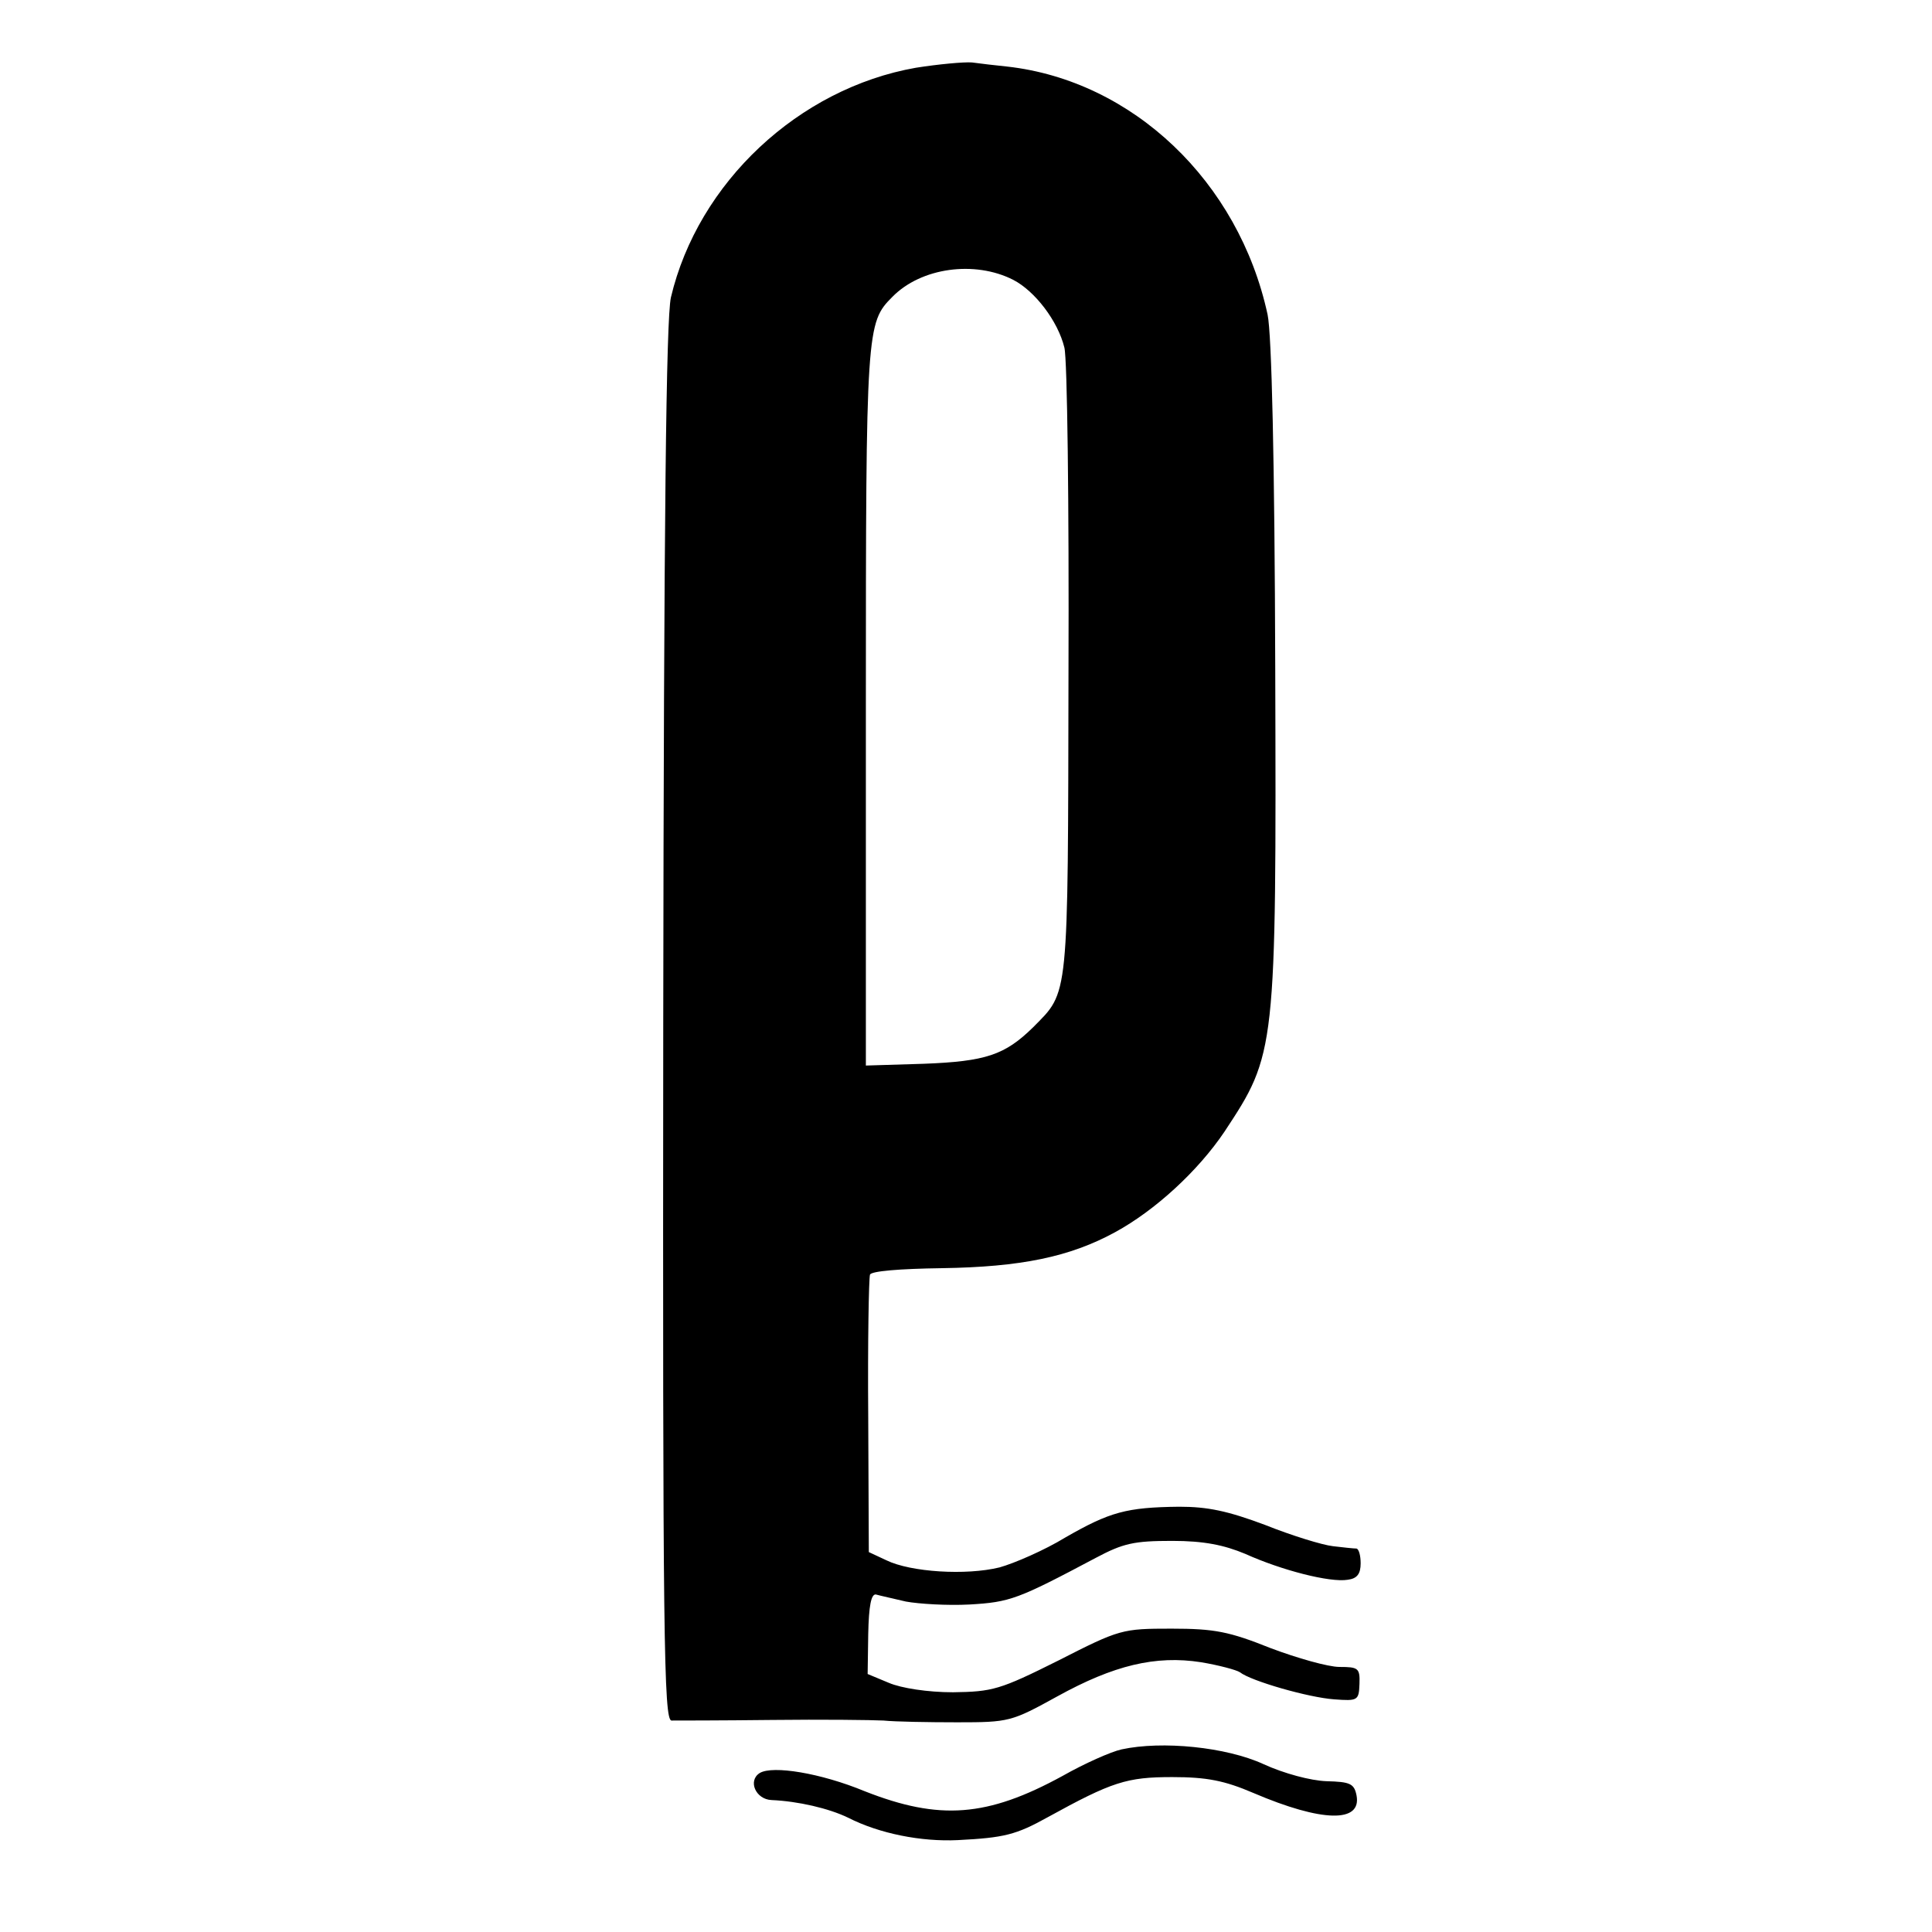 <?xml version="1.0" standalone="no"?>
<!DOCTYPE svg PUBLIC "-//W3C//DTD SVG 20010904//EN"
 "http://www.w3.org/TR/2001/REC-SVG-20010904/DTD/svg10.dtd">
<svg version="1.0" xmlns="http://www.w3.org/2000/svg"
 width="328pt" height="328pt" viewBox="0 0 328 328"
 preserveAspectRatio="xMidYMid meet">
<g transform="translate(0,328) scale(0.1,-0.1)"
fill="#000000" stroke="none">
<path d="M1555 3165 c-199 -35 -370 -195 -416 -390 -8 -37 -12 -370 -13 -1233
-1 -1044 1 -1182 14 -1183 8 0 85 0 170 1 85 1 171 0 190 -1 19 -2 76 -3 125
-3 88 0 92 1 170 44 96 53 167 70 244 58 30 -5 60 -13 66 -17 19 -15 117 -43
160 -46 40 -3 42 -2 43 26 1 27 -2 29 -34 29 -19 0 -72 15 -117 32 -70 28 -95
33 -168 33 -84 0 -88 -1 -192 -54 -100 -50 -112 -53 -179 -54 -43 0 -88 7
-109 16 l-36 15 1 68 c1 48 5 68 13 67 7 -2 30 -7 51 -12 22 -4 70 -7 108 -5
69 4 82 9 214 79 47 25 65 29 130 29 54 0 88 -7 124 -22 62 -28 144 -49 174
-44 16 2 22 10 22 28 0 13 -3 24 -7 25 -5 0 -23 2 -40 4 -18 2 -70 18 -115 36
-64 24 -98 31 -146 31 -90 -1 -118 -9 -193 -52 -36 -22 -87 -44 -112 -51 -57
-14 -151 -8 -192 12 l-30 14 -1 230 c-1 127 1 235 3 241 2 6 50 10 122 11 134
2 217 19 294 61 68 37 141 104 186 171 87 132 88 135 86 786 -1 352 -6 568
-13 601 -49 226 -229 397 -442 421 -19 2 -46 5 -60 7 -14 1 -57 -3 -95 -9z
m165 -360 c37 -19 76 -70 87 -115 5 -19 8 -267 7 -550 -1 -563 1 -542 -60
-604 -48 -47 -80 -58 -186 -62 l-98 -3 0 610 c0 642 1 651 45 695 49 50 140
62 205 29z"/>
<path d="M1904 310 c-18 -4 -63 -24 -100 -45 -128 -70 -209 -76 -336 -26 -75
31 -156 44 -178 31 -21 -13 -7 -45 20 -46 45 -2 97 -14 130 -30 53 -27 124
-41 186 -38 79 4 99 9 153 39 109 60 134 68 211 68 59 0 89 -6 138 -27 117
-50 184 -51 175 -4 -4 20 -11 23 -51 24 -27 1 -72 13 -107 29 -63 29 -172 40
-241 25z"/>
</g>
</svg>

